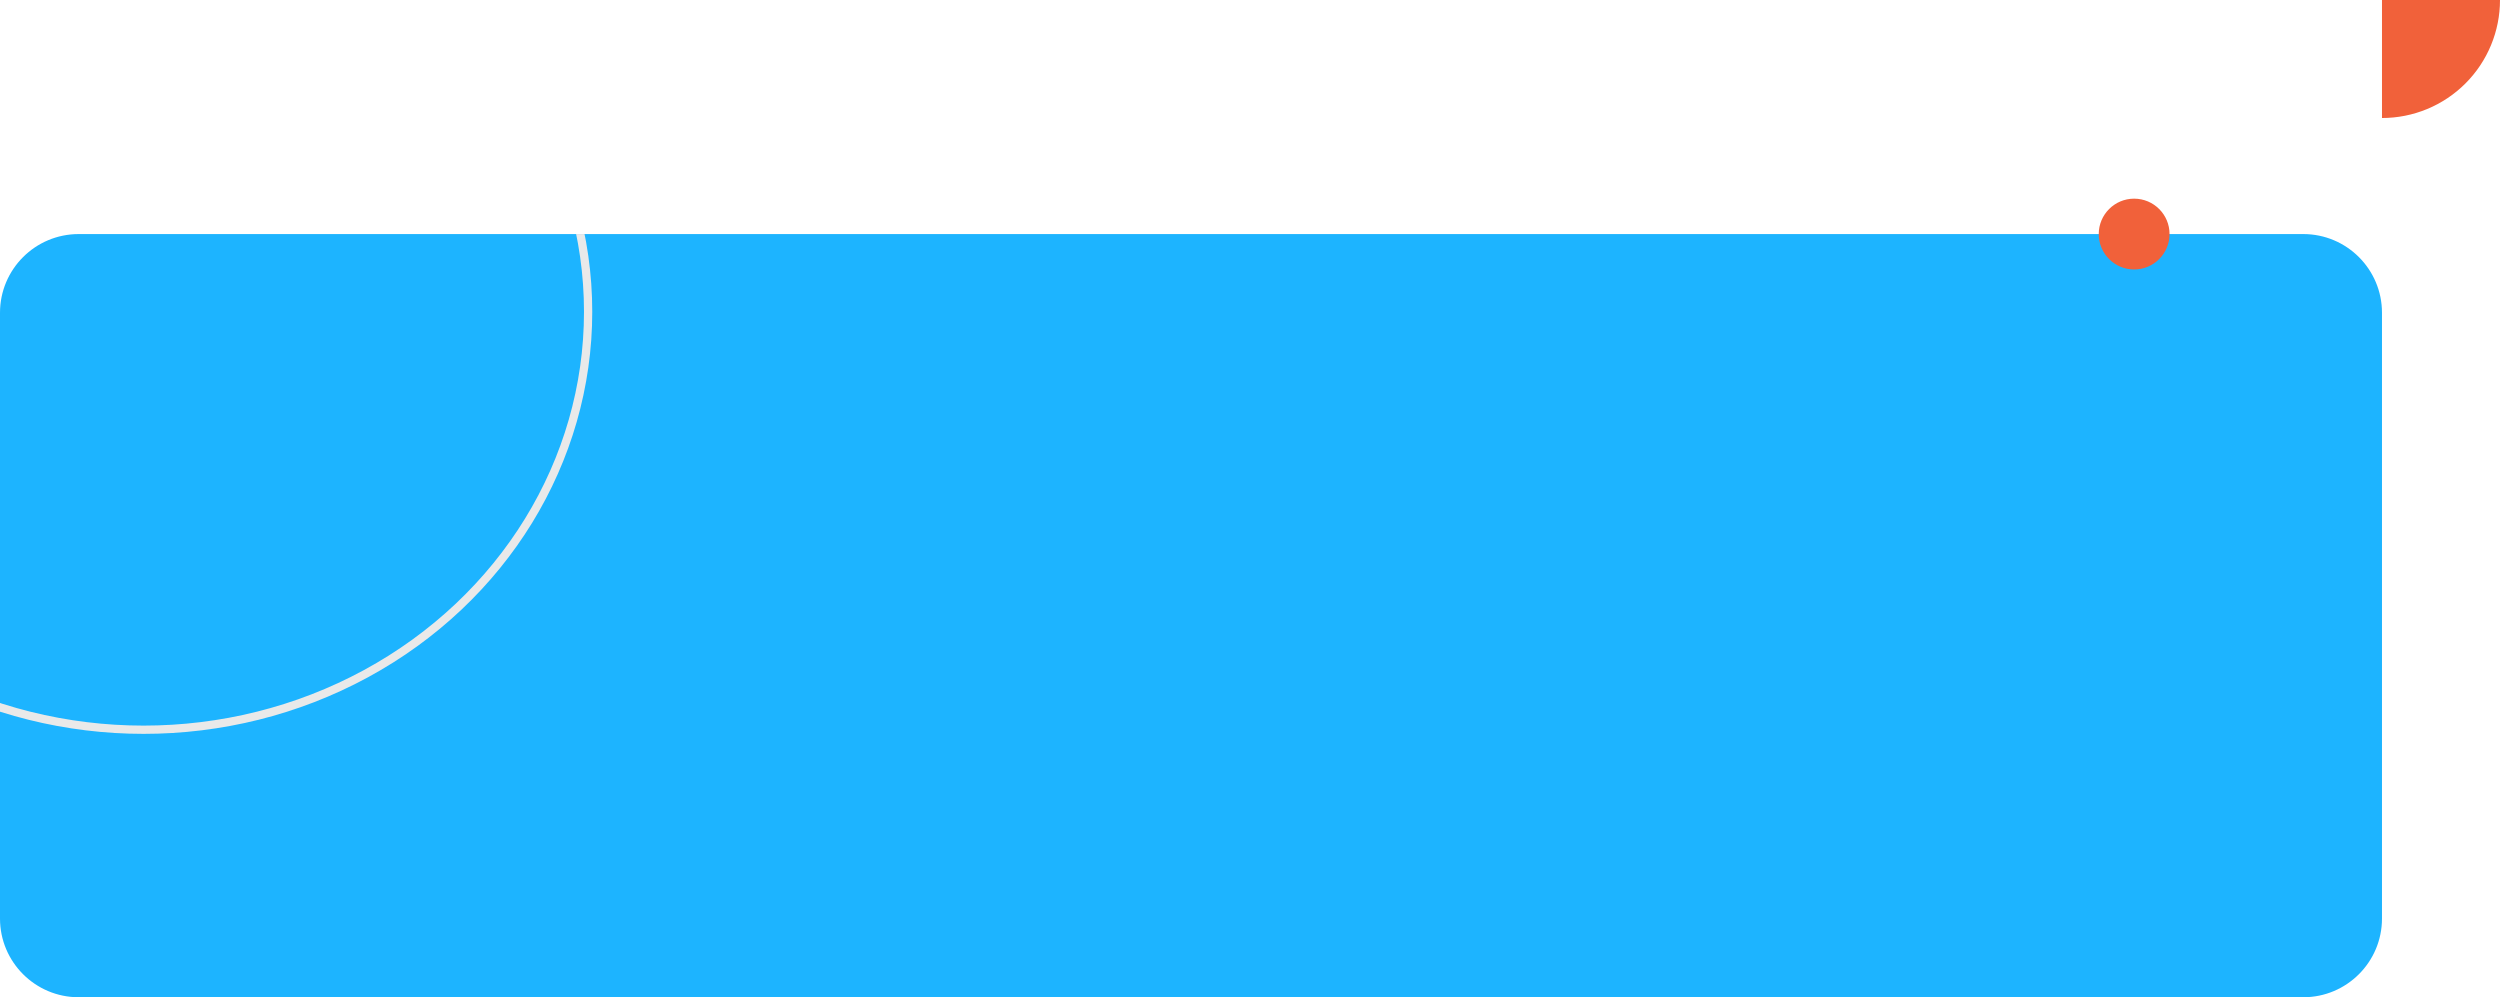 <?xml version="1.0" encoding="UTF-8"?>
<svg xmlns="http://www.w3.org/2000/svg" xmlns:xlink="http://www.w3.org/1999/xlink" style="isolation:isolate" viewBox="343 341 1271 507" width="1271pt" height="507pt">
  <g>
    <path d="M383 460H1514c22.077.0 40 17.923 40 40V808c0 22.077-17.923 40-40 40H383c-22.077.0-40-17.923-40-40V5e2c0-22.077 17.923-40 40-40z" style="stroke:none;fill:#1db4ff;stroke-miterlimit:10"></path>
    <clipPath id="_clipPath_TF0QLmH4DPJutqDiNdfCmKkETIsx6ZUw">
      <path d="M383 460H1514c22.077.0 40 17.923 40 40V808c0 22.077-17.923 40-40 40H383c-22.077.0-40-17.923-40-40V5e2c0-22.077 17.923-40 40-40z" style="stroke:none;fill:#1db4ff;stroke-miterlimit:10"></path>
    </clipPath>
    <g clip-path="url(#_clipPath_TF0QLmH4DPJutqDiNdfCmKkETIsx6ZUw)">
      <ellipse cx="416" cy="499.5" rx="226" ry="212.5" fill="none" stroke-width="4.2" stroke="rgb(233,233,233)" stroke-linejoin="round" stroke-linecap="butt" stroke-miterlimit="1.414"></ellipse>
    </g>
    <path d="M1614 341C1614 348.879 1612.448 356.682 1609.433 363.961 1606.418 371.241 1601.998 377.855 1596.426 383.426 1590.855 388.998 1584.241 393.418 1576.961 396.433 1569.682 399.448 1561.879 401 1554 401V341h60z" fill="rgb(241,97,58)"></path>
    <path d="M1446 460C1446 469.941 1437.941 478 1428 478S1410 469.941 1410 460 1418.059 442 1428 442 1446 450.059 1446 460z" fill="rgb(241,97,58)"></path>
  </g>
</svg>
